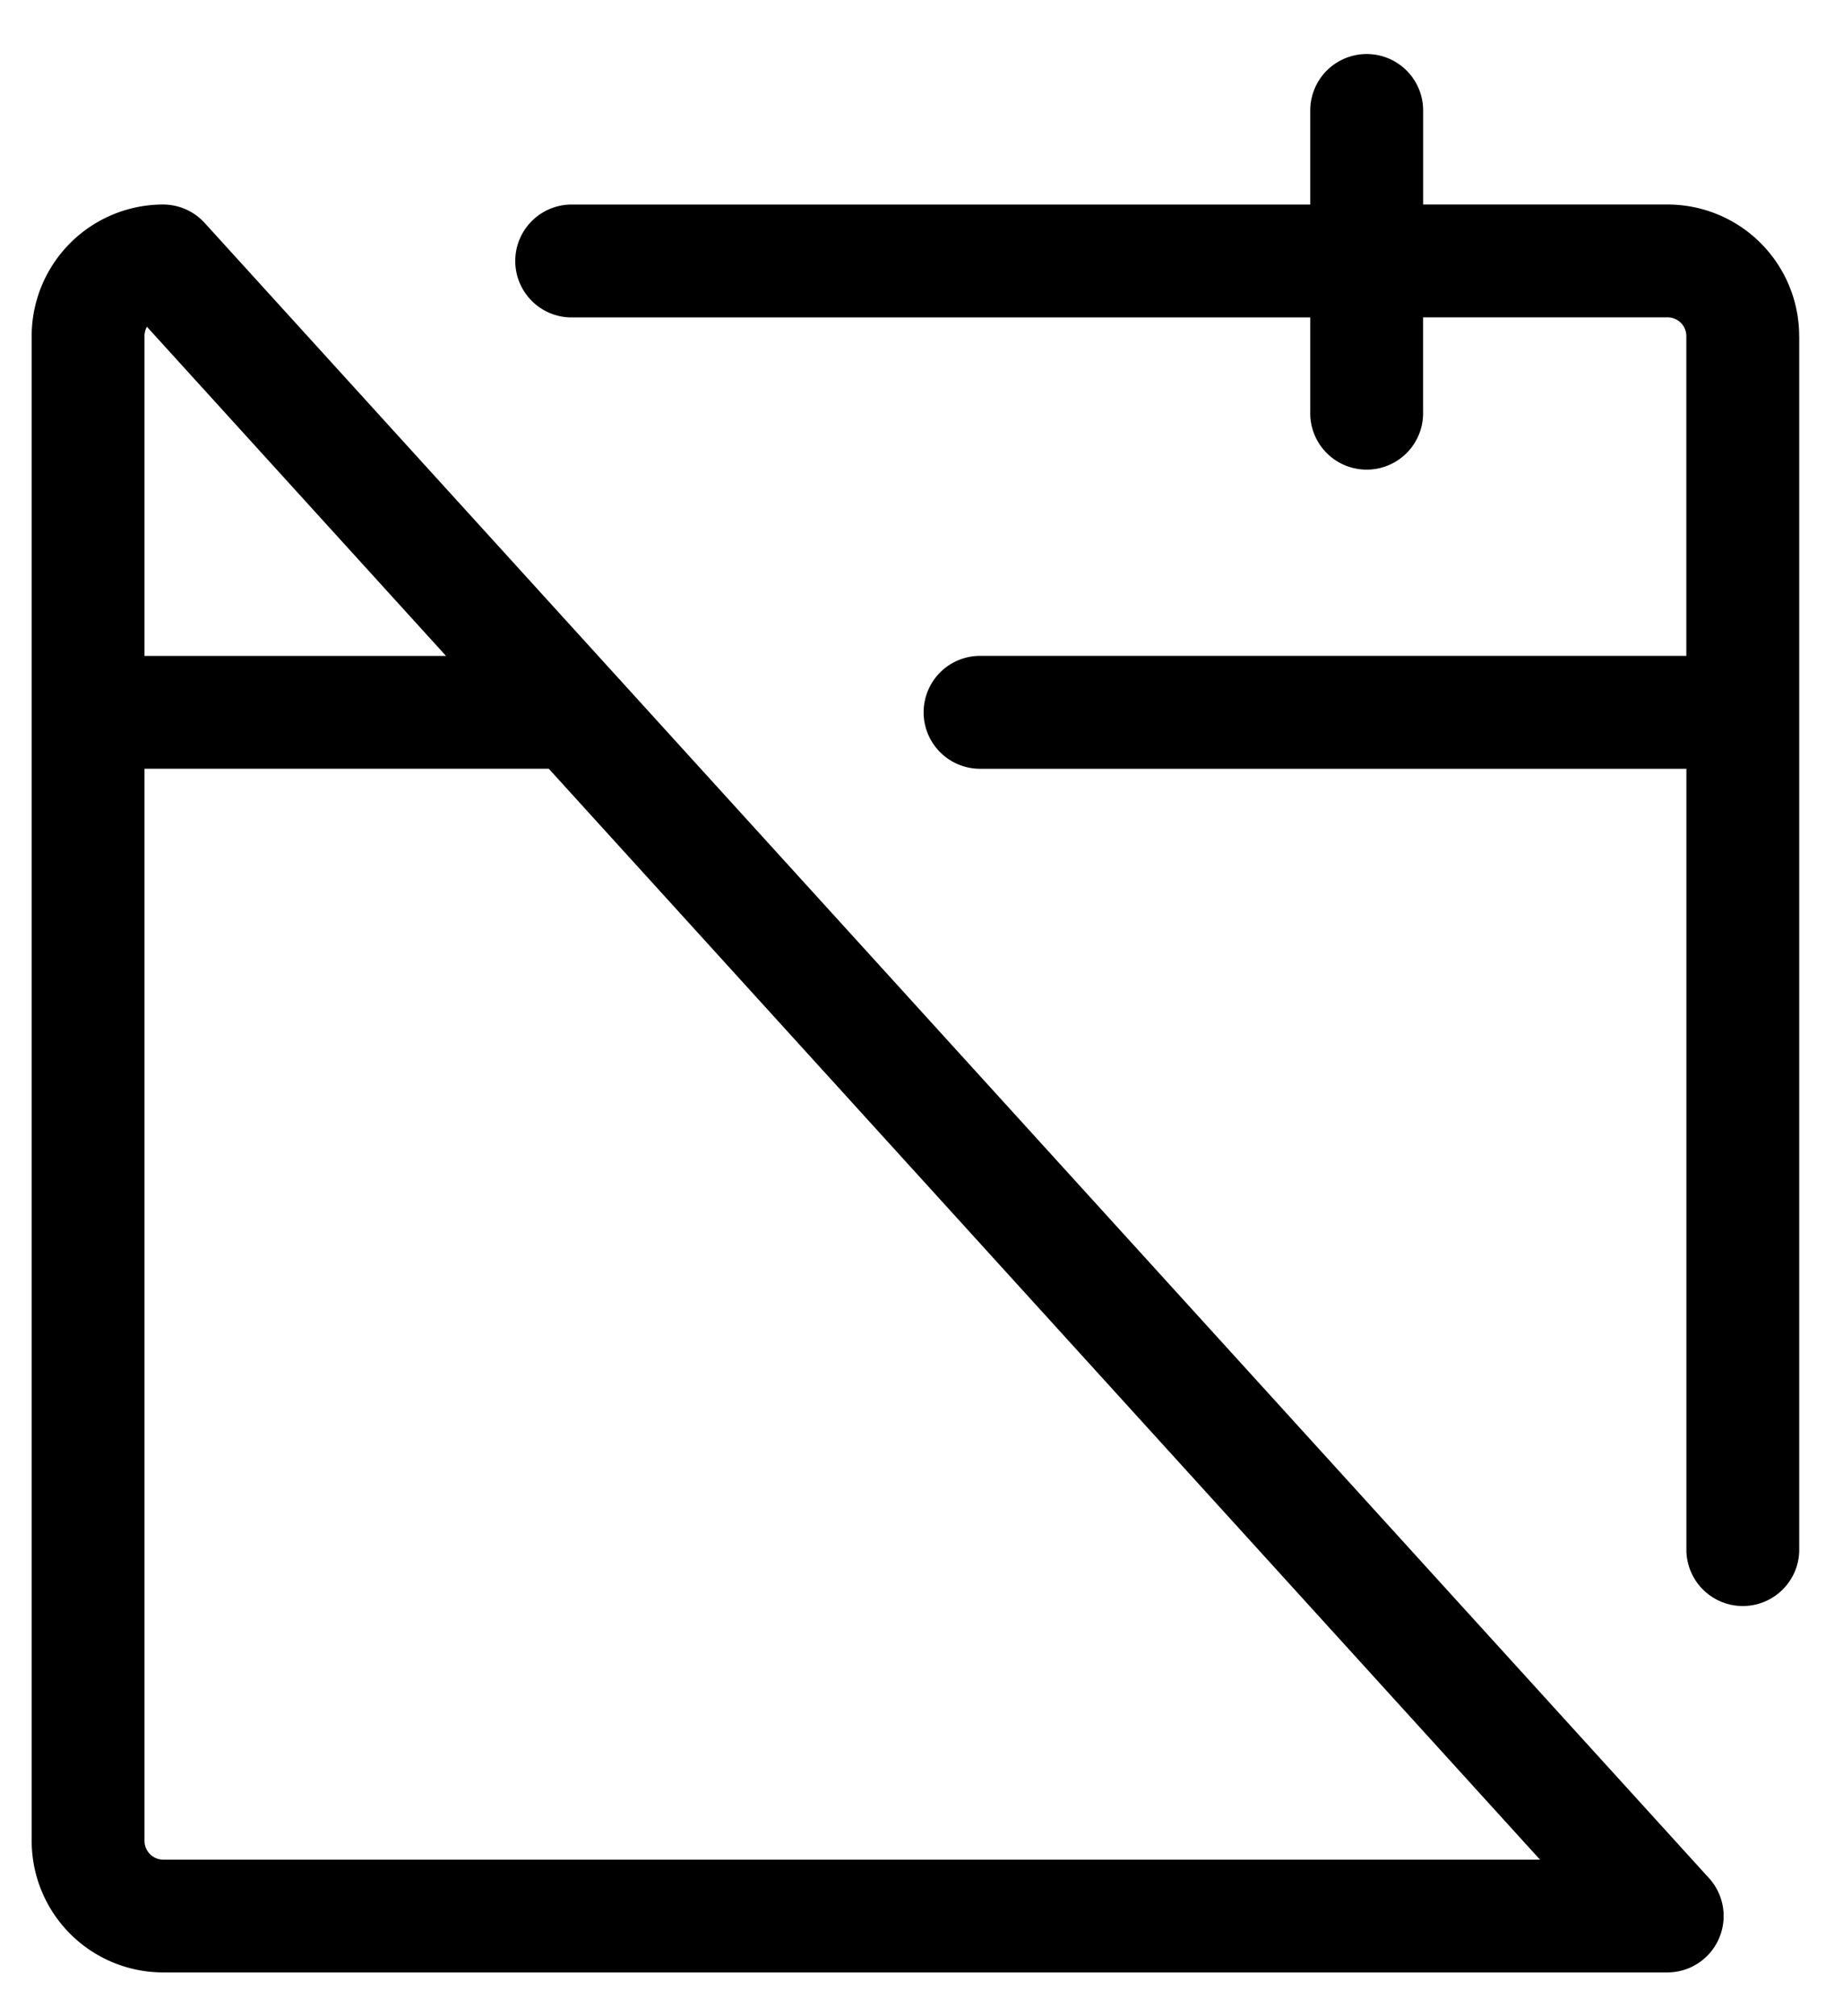 <svg width="32" height="35" fill="none" xmlns="http://www.w3.org/2000/svg"><path d="M3.56 3.877a.98.98 0 0 0-.725-.327A2.285 2.285 0 0 0 .55 5.836v26.118a2.285 2.285 0 0 0 2.285 2.285h26.119a.979.979 0 0 0 .724-1.632L3.56 3.877ZM2.551 5.672l5.193 5.714H2.509v-5.55c0-.058.014-.114.042-.164Zm.284 26.609a.326.326 0 0 1-.326-.327v-18.61h7.019L26.74 32.282H2.835ZM31.24 5.836V26.93a.98.98 0 0 1-1.959 0V13.345H17.017a.98.98 0 1 1 0-1.96H29.28v-5.55a.326.326 0 0 0-.326-.326h-4.245v1.632a.98.98 0 1 1-1.959 0V5.51H9.895a.98.98 0 0 1 0-1.959H22.75V1.918a.98.98 0 0 1 1.96 0V3.55h4.244a2.285 2.285 0 0 1 2.285 2.286Z" fill="#000"/></svg>